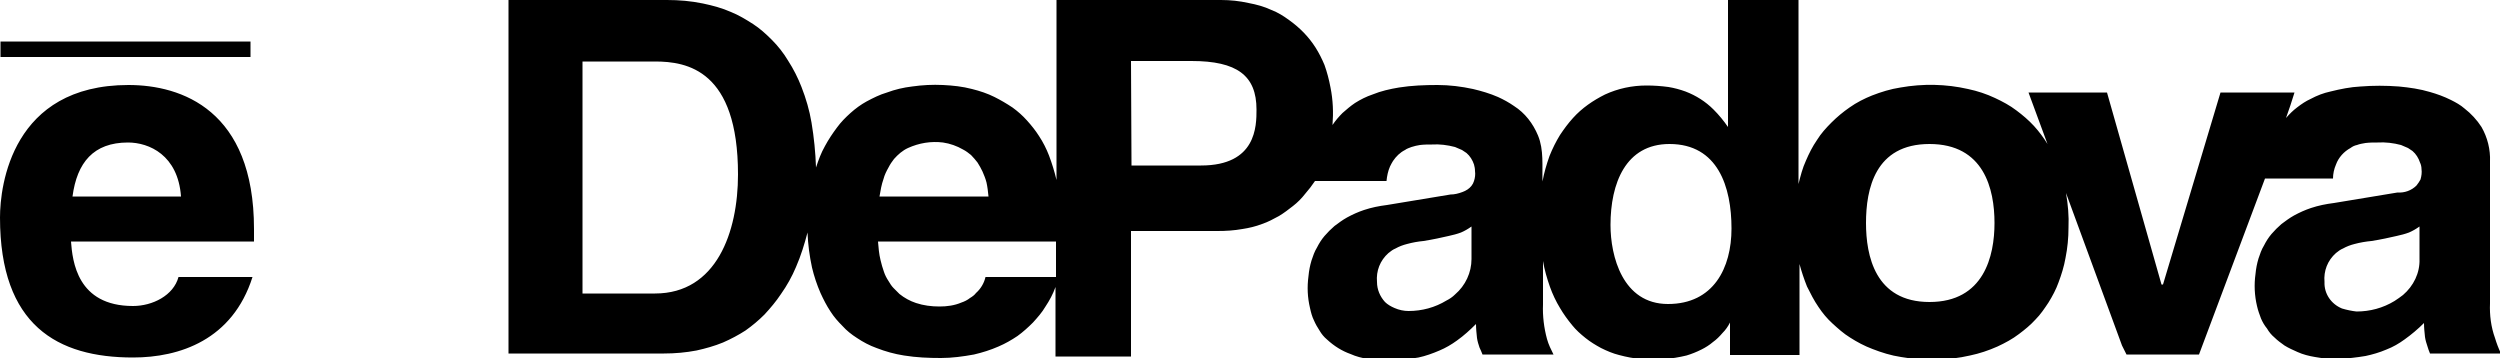 <?xml version="1.0" encoding="utf-8"?>
<!-- Generator: $$$/GeneralStr/196=Adobe Illustrator 27.6.0, SVG Export Plug-In . SVG Version: 6.00 Build 0)  -->
<svg version="1.1" id="Livello_1" xmlns="http://www.w3.org/2000/svg" xmlns:xlink="http://www.w3.org/1999/xlink" x="0px" y="0px"
	 viewBox="0 0 500 71.6" style="enable-background:new 0 0 500 71.6;" xml:space="preserve">
<path d="M175.6,48.3c0.1,1.2,0.2,2.5,0.5,3.7c0.2,0.8,0.4,1.6,0.7,2.4c0.2,0.6,0.5,1.2,0.9,1.8c0.3,0.5,0.6,1,1,1.4
	c0.4,0.4,0.8,0.8,1.2,1.2c1,0.8,2.1,1.4,3.3,1.8c1.5,0.5,3.1,0.7,4.7,0.7c1.5,0,3-0.2,4.4-0.8c0.6-0.2,1.2-0.5,1.7-0.9
	c0.5-0.3,0.9-0.6,1.2-1c0.9-0.8,1.6-1.9,1.9-3.2h14.1v-7.1H175.6z M159.2,53.4c-0.8,1.9-1.8,3.7-3,5.4c-1,1.5-2.1,2.8-3.3,4.1
	c-1.2,1.2-2.4,2.2-3.8,3.2c-1.4,0.9-2.9,1.7-4.5,2.4c-1.7,0.7-3.5,1.2-5.3,1.6c-2.1,0.4-4.3,0.6-6.5,0.6h-31.1V0h31.7
	c2.4,0,4.8,0.2,7.2,0.7c1.9,0.4,3.8,0.9,5.6,1.7c1.5,0.6,3,1.5,4.4,2.4c1.4,0.9,2.6,2,3.8,3.2c1.2,1.2,2.3,2.6,3.2,4.1
	c1.1,1.7,2,3.5,2.7,5.3c0.9,2.3,1.6,4.7,2,7.1c0.5,3,0.8,6,0.9,9c0.5-1.5,1-2.9,1.8-4.3c0.7-1.3,1.5-2.5,2.4-3.7
	c0.8-1.1,1.7-2,2.7-2.9c1-0.9,2.1-1.7,3.2-2.3c1.3-0.7,2.7-1.4,4.1-1.8c1.6-0.6,3.3-1,5-1.2c2.1-0.3,4.1-0.4,6.2-0.3
	c2,0.1,3.9,0.3,5.8,0.8c1.6,0.4,3.1,0.9,4.5,1.6c1.2,0.6,2.4,1.3,3.6,2.1c1.1,0.8,2,1.6,2.9,2.6c0.9,1,1.7,2,2.4,3.1
	c0.8,1.2,1.5,2.6,2,3.9c0.6,1.6,1.1,3.2,1.5,4.9V0h32.9c1.9,0,3.7,0.2,5.5,0.6c1.6,0.3,3.1,0.7,4.6,1.4c1.3,0.5,2.4,1.2,3.5,2
	c2.1,1.5,3.9,3.3,5.3,5.5c0.7,1.1,1.3,2.3,1.8,3.5c0.5,1.4,0.9,2.9,1.2,4.5c0.5,2.5,0.6,5,0.4,7.5c0.6-0.9,1.3-1.7,2-2.4
	c0.8-0.7,1.6-1.4,2.5-2c1.1-0.7,2.3-1.3,3.5-1.7c1.7-0.7,3.5-1.1,5.3-1.4c2.5-0.4,5.1-0.5,7.7-0.5c2.4,0,4.8,0.3,7.1,0.8
	c1.7,0.4,3.4,0.9,5,1.6c1.1,0.5,2.2,1.1,3.2,1.8c2.2,1.4,3.8,3.5,4.8,5.9c1.2,2.9,0.8,6.1,0.9,9.2c0.3-1.7,0.8-3.4,1.4-5.1
	c0.6-1.5,1.3-2.9,2.1-4.2c0.8-1.2,1.6-2.3,2.6-3.4c1.8-2,4-3.5,6.4-4.7c2.6-1.2,5.4-1.8,8.3-1.8c1.5,0,2.9,0.1,4.4,0.3
	c1.2,0.2,2.3,0.5,3.4,0.9c2.1,0.8,4,2,5.6,3.6c1.1,1.1,2,2.2,2.9,3.5V0h14.1v36.8c0.4-1.6,0.8-3.2,1.5-4.7c0.6-1.4,1.3-2.8,2.2-4.1
	c0.8-1.3,1.8-2.4,2.9-3.5c1.1-1.1,2.3-2.1,3.6-3c1.4-1,3-1.8,4.5-2.4c1.8-0.7,3.7-1.3,5.7-1.6c4.5-0.8,9.1-0.7,13.5,0.3
	c1.9,0.4,3.7,1,5.4,1.8c1.5,0.7,3,1.5,4.3,2.5c1.2,0.9,2.4,1.9,3.5,3.1c1,1.1,1.9,2.3,2.7,3.6l-3.8-10.3h15.7l10.9,38.4h0.3
	l11.5-38.4h14.8c-0.5,1.7-1.1,3.4-1.7,5.1c0.7-0.8,1.4-1.5,2.2-2.1c0.9-0.7,1.8-1.3,2.7-1.7c1.3-0.7,2.6-1.2,4-1.5c2-0.5,4-0.9,6-1
	c2.5-0.2,5.1-0.2,7.7,0c2.1,0.2,4.2,0.5,6.2,1.1c1.4,0.4,2.8,0.9,4.2,1.6c1,0.5,1.9,1,2.7,1.7c1.3,1,2.5,2.3,3.4,3.7
	c1.2,2.1,1.8,4.5,1.7,6.9v28.4c-0.1,2.3,0.2,4.7,1,6.9c0.3,1,0.7,2.1,1.2,3.1h-14.2c-0.2-0.5-0.4-1-0.5-1.4
	c-0.2-0.6-0.4-1.2-0.5-1.9c-0.1-0.9-0.2-1.9-0.2-2.8c-1.2,1.2-2.5,2.3-3.9,3.3c-1.1,0.8-2.3,1.5-3.6,2c-1.4,0.6-2.8,1-4.2,1.3
	c-1.8,0.3-3.6,0.5-5.4,0.6c-1.6,0-3.1-0.1-4.7-0.4c-1.2-0.2-2.4-0.5-3.5-1c-0.9-0.4-1.8-0.8-2.6-1.3c-0.7-0.5-1.4-1-2-1.6
	c-0.6-0.5-1.1-1.1-1.5-1.8c-0.5-0.6-0.9-1.3-1.2-2c-0.3-0.8-0.6-1.6-0.8-2.5c-0.5-2.1-0.6-4.3-0.3-6.4c0.1-1.1,0.3-2.1,0.6-3.1
	c0.3-0.9,0.6-1.8,1.1-2.6c0.4-0.8,0.9-1.6,1.5-2.3c0.6-0.7,1.3-1.4,2-2c0.8-0.6,1.6-1.2,2.5-1.7c1.1-0.6,2.2-1.1,3.4-1.5
	c1.5-0.5,3-0.8,4.6-1l12.7-2.1c1.4,0.1,2.8-0.4,3.8-1.4c0.3-0.4,0.6-0.8,0.8-1.2c0.2-0.7,0.3-1.4,0.2-2.1c0-0.4-0.1-0.9-0.3-1.3
	c-0.3-0.9-0.8-1.7-1.5-2.3c-0.3-0.2-0.6-0.4-0.9-0.6c-0.5-0.2-0.9-0.4-1.4-0.6c-1.5-0.4-3.1-0.6-4.7-0.5c-0.8,0-1.6,0-2.4,0.1
	c-0.6,0.1-1.2,0.2-1.7,0.4c-0.5,0.1-0.9,0.3-1.3,0.6c-1.3,0.7-2.4,1.9-2.9,3.3c-0.4,0.9-0.6,1.9-0.6,2.8h-13.6l-13.2,35.2h-14.5
	l-0.9-1.8l-11.2-30.5c0.4,2.3,0.6,4.6,0.5,6.9c0,2.1-0.2,4.1-0.6,6.1c-0.3,1.7-0.8,3.3-1.4,4.9c-0.5,1.4-1.2,2.7-2,4
	c-0.8,1.2-1.6,2.4-2.6,3.4c-1,1.1-2.1,2-3.3,2.9c-1.3,1-2.8,1.8-4.3,2.5c-1.8,0.8-3.6,1.4-5.5,1.8c-2.2,0.5-4.5,0.8-6.8,0.8
	c-2.3,0.1-4.7-0.1-7-0.5c-2-0.3-3.9-0.9-5.7-1.6c-1.6-0.6-3.1-1.4-4.5-2.3c-1.3-0.8-2.4-1.8-3.5-2.8c-1.1-1-2-2.1-2.8-3.3
	c-0.9-1.3-1.6-2.7-2.3-4.1c-0.6-1.5-1.1-3-1.5-4.5v18.2h-13.9v-6.5c-0.4,0.8-0.9,1.5-1.5,2.1c-0.6,0.7-1.2,1.3-1.9,1.8
	c-0.7,0.6-1.5,1.1-2.3,1.5c-1,0.5-2,0.9-3,1.2c-2.9,0.7-6,1-9,0.7c-1.5-0.1-3-0.4-4.5-0.8c-1.2-0.3-2.4-0.8-3.6-1.4
	c-1.1-0.6-2.1-1.2-3.1-2c-1-0.8-1.9-1.6-2.7-2.6c-0.9-1.1-1.7-2.2-2.4-3.4c-0.8-1.3-1.5-2.8-2-4.2c-0.6-1.7-1.1-3.4-1.4-5.2v8.7
	c-0.1,2.3,0.2,4.7,0.8,6.9c0.3,1.1,0.8,2.1,1.3,3.1h-14.2c-0.2-0.5-0.4-1-0.6-1.4c-0.2-0.6-0.4-1.2-0.5-1.9
	c-0.1-0.9-0.2-1.9-0.2-2.8c-1.2,1.2-2.4,2.3-3.8,3.3c-1.1,0.8-2.3,1.5-3.5,2c-1.4,0.6-2.8,1.1-4.2,1.4c-1.8,0.3-3.6,0.5-5.4,0.6
	c-1.6,0-3.2-0.1-4.7-0.3c-1.2-0.2-2.4-0.5-3.5-1c-1.7-0.6-3.3-1.6-4.7-2.9c-0.6-0.5-1.1-1.1-1.5-1.8c-0.4-0.6-0.8-1.3-1.1-2
	c-0.4-0.8-0.6-1.6-0.8-2.5c-0.5-2.1-0.6-4.2-0.3-6.4c0.1-1.1,0.3-2.1,0.6-3.1c0.3-0.9,0.6-1.8,1.1-2.6c0.4-0.8,0.9-1.6,1.5-2.3
	c0.6-0.7,1.3-1.4,2-2c0.8-0.6,1.6-1.2,2.5-1.7c1.1-0.6,2.2-1.1,3.4-1.5c1.5-0.5,3-0.8,4.6-1l12.7-2.1c0.8,0,1.6-0.2,2.4-0.5
	c0.3-0.1,0.7-0.3,1-0.5c0.6-0.4,1.1-1,1.3-1.7c0.2-0.6,0.3-1.3,0.2-2c0-0.5-0.1-0.9-0.2-1.3c-0.3-0.9-0.8-1.7-1.5-2.3
	c-0.3-0.2-0.6-0.4-0.9-0.6c-0.5-0.2-0.9-0.4-1.4-0.6c-1.5-0.4-3.1-0.6-4.6-0.5c-0.8,0-1.6,0-2.4,0.1c-0.6,0.1-1.1,0.2-1.7,0.4
	c-0.5,0.2-0.9,0.3-1.3,0.6c-1,0.5-1.8,1.3-2.4,2.2c-0.2,0.3-0.4,0.7-0.6,1.1c-0.4,0.9-0.6,1.9-0.7,2.9H263c-0.6,0.9-1.3,1.8-2,2.6
	c-0.7,0.9-1.5,1.7-2.4,2.4c-0.9,0.7-1.8,1.4-2.8,2c-1.1,0.6-2.2,1.2-3.4,1.6c-1.3,0.5-2.6,0.8-3.9,1c-1.7,0.3-3.3,0.4-5,0.4h-17.3
	v25.1h-15.1V57.4c-0.5,1.4-1.2,2.7-2,3.9c-0.7,1.2-1.6,2.2-2.5,3.2c-1,1-2,1.9-3.1,2.7c-1.2,0.8-2.4,1.5-3.8,2.1
	c-1.6,0.7-3.2,1.2-4.9,1.6c-2.2,0.4-4.4,0.7-6.6,0.7c-2.5,0-4.9-0.1-7.4-0.5c-1.9-0.3-3.7-0.8-5.5-1.5c-1.4-0.5-2.7-1.2-3.9-2
	c-1.1-0.7-2.1-1.5-2.9-2.4c-0.9-0.9-1.7-1.8-2.4-2.9c-0.8-1.2-1.4-2.4-2-3.7c-0.7-1.6-1.3-3.4-1.7-5.1c-0.5-2.3-0.8-4.6-0.9-7
	C160.9,48.8,160.2,51.1,159.2,53.4 M116.5,12.3v46.4H131c12.3,0,16.6-12.3,16.6-23.8c0-20.9-10.2-22.6-16.6-22.6L116.5,12.3z
	 M175.9,39.3h21.8c-0.1-1-0.2-1.9-0.4-2.8c-0.2-0.8-0.5-1.5-0.8-2.2c-0.3-0.6-0.6-1.2-1-1.8c-0.4-0.5-0.8-1-1.3-1.5
	c-0.5-0.4-1-0.8-1.6-1.1c-1.2-0.7-2.6-1.2-4-1.4c-2.4-0.3-4.8,0.1-7,1.1c-1.1,0.5-2,1.3-2.8,2.2c-0.4,0.5-0.8,1.1-1.1,1.7
	c-0.4,0.7-0.8,1.5-1,2.3C176.3,36.9,176.1,38.1,175.9,39.3 M226.3,33.1h13.9c11.1,0,11.1-7.9,11.1-11.2c0-6.8-3.9-9.7-13-9.7h-12.1
	L226.3,33.1L226.3,33.1z M281.7,62.2c2.7,0,5.3-0.7,7.6-2.1c0.6-0.3,1.2-0.7,1.7-1.2c2.1-1.8,3.3-4.4,3.3-7.1v-6.5
	c-0.7,0.5-1.4,0.9-2.1,1.2c-0.8,0.3-1.6,0.5-2.5,0.7c-1.3,0.3-3.1,0.7-5,1c-1.1,0.1-2.2,0.3-3.3,0.6c-0.8,0.2-1.6,0.5-2.3,0.9
	c-0.5,0.2-0.9,0.5-1.4,0.9c-1.7,1.5-2.5,3.6-2.3,5.8c0,1.5,0.6,2.9,1.6,4c0.5,0.5,1.2,0.9,1.9,1.2C279.8,62,280.8,62.2,281.7,62.2
	 M322.1,45c0,6.2,2.4,15.8,11.5,15.8s12.7-7.2,12.7-15.1c0-8.3-2.7-16.9-12.4-16.9C325.1,28.8,322.1,36.7,322.1,45 M398.9,44.6
	c0-6.8-2.1-15.8-13-15.8s-12.7,9-12.7,15.8c0,6.5,1.8,15.8,12.7,15.8S398.9,51.2,398.9,44.6 M471.3,62.3c2.7,0,5.3-0.7,7.6-2.1
	c0.6-0.4,1.2-0.8,1.7-1.2c2.1-1.8,3.4-4.4,3.3-7.2v-6.5c-0.7,0.5-1.4,0.9-2.1,1.2c-0.8,0.3-1.6,0.5-2.5,0.7c-1.3,0.3-3.1,0.7-5,1
	c-1.1,0.1-2.3,0.3-3.4,0.6c-0.8,0.2-1.6,0.5-2.3,0.9c-0.5,0.2-0.9,0.5-1.4,0.9c-1.7,1.5-2.5,3.6-2.3,5.8c-0.1,2.3,1.3,4.4,3.5,5.3
	C469.4,62,470.4,62.2,471.3,62.3 M0.1,8.3h50v3.1h-50V8.3z M14.5,39.3h21.7c-0.6-8.3-6.4-10.8-10.6-10.8
	C18.7,28.5,15.4,32.5,14.5,39.3 M35.7,55.4h14.8C46.5,68,35.9,71.5,26.6,71.5C11.5,71.5,0,65.1,0,43.5C0,37.1,2.4,17,25.7,17
	c10.6,0,25.1,5,25.1,28.8v2.5H14.2c0.3,3.9,1.2,12.9,12.4,12.9C30.5,61.2,34.7,59.1,35.7,55.4"/>
</svg>
